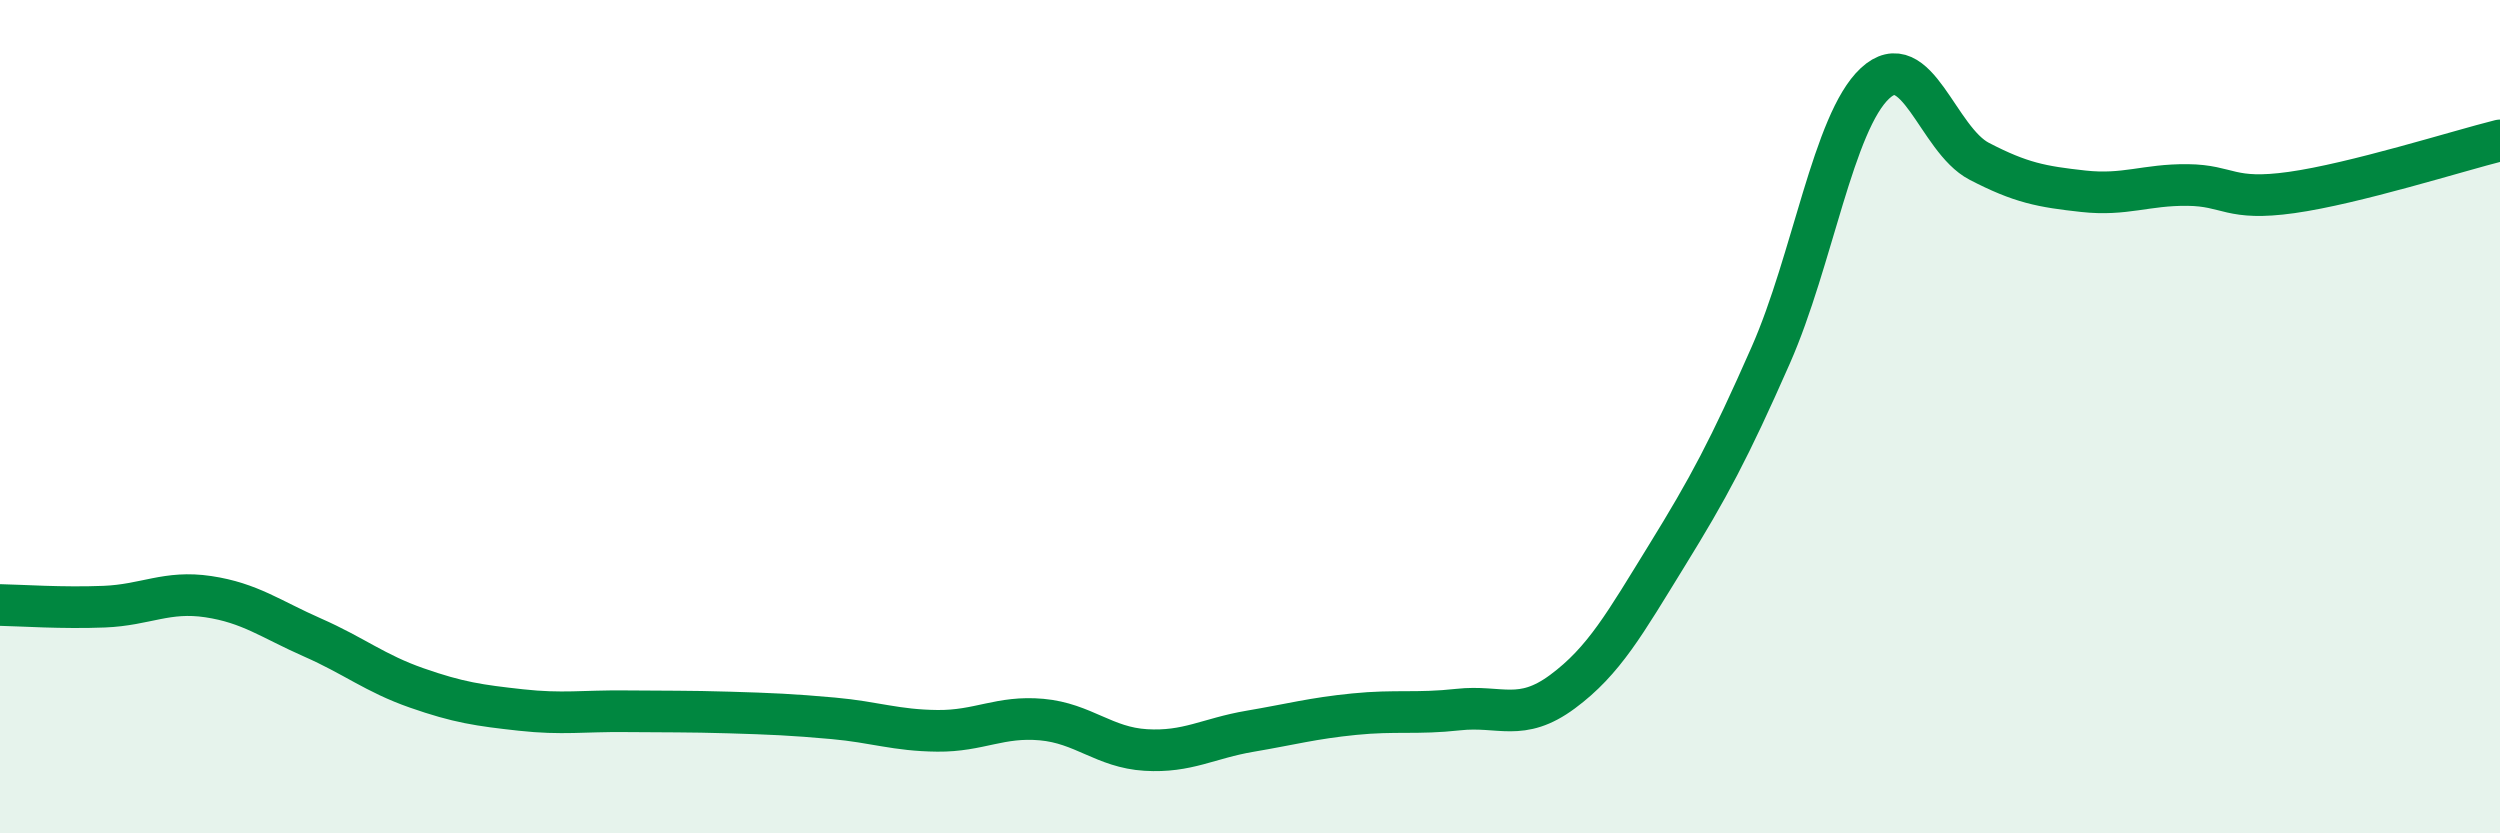 
    <svg width="60" height="20" viewBox="0 0 60 20" xmlns="http://www.w3.org/2000/svg">
      <path
        d="M 0,14.52 C 0.5,14.53 1.5,14.6 2.5,14.56 C 3.5,14.52 4,14.17 5,14.32 C 6,14.47 6.5,14.86 7.5,15.3 C 8.5,15.74 9,16.16 10,16.51 C 11,16.86 11.5,16.93 12.5,17.04 C 13.5,17.15 14,17.06 15,17.07 C 16,17.08 16.5,17.07 17.5,17.1 C 18.5,17.13 19,17.15 20,17.24 C 21,17.33 21.5,17.53 22.5,17.54 C 23.5,17.55 24,17.18 25,17.27 C 26,17.36 26.5,17.94 27.5,18 C 28.5,18.06 29,17.72 30,17.55 C 31,17.38 31.5,17.24 32.5,17.14 C 33.5,17.04 34,17.14 35,17.03 C 36,16.92 36.5,17.34 37.5,16.6 C 38.5,15.86 39,14.96 40,13.34 C 41,11.72 41.5,10.79 42.5,8.52 C 43.5,6.25 44,2.93 45,2 C 46,1.07 46.5,3.35 47.5,3.87 C 48.5,4.39 49,4.48 50,4.59 C 51,4.7 51.5,4.43 52.5,4.44 C 53.5,4.45 53.5,4.83 55,4.62 C 56.5,4.41 59,3.62 60,3.37L60 20L0 20Z"
        fill="#008740"
        opacity="0.1"
        stroke-linecap="round"
        stroke-linejoin="round"
      />
      <path
        d="M 0,14.52 C 0.5,14.53 1.5,14.6 2.5,14.56 C 3.5,14.52 4,14.17 5,14.32 C 6,14.47 6.5,14.86 7.5,15.3 C 8.5,15.74 9,16.16 10,16.51 C 11,16.86 11.5,16.93 12.5,17.04 C 13.5,17.15 14,17.06 15,17.07 C 16,17.08 16.5,17.07 17.5,17.1 C 18.5,17.13 19,17.15 20,17.24 C 21,17.33 21.5,17.53 22.5,17.54 C 23.5,17.55 24,17.18 25,17.27 C 26,17.36 26.5,17.94 27.5,18 C 28.5,18.06 29,17.72 30,17.55 C 31,17.38 31.5,17.24 32.5,17.14 C 33.5,17.04 34,17.14 35,17.03 C 36,16.92 36.5,17.34 37.5,16.6 C 38.5,15.86 39,14.96 40,13.34 C 41,11.72 41.5,10.79 42.5,8.52 C 43.5,6.25 44,2.93 45,2 C 46,1.07 46.5,3.35 47.5,3.87 C 48.5,4.39 49,4.48 50,4.59 C 51,4.7 51.5,4.43 52.5,4.44 C 53.5,4.45 53.5,4.83 55,4.62 C 56.5,4.41 59,3.62 60,3.37"
        stroke="#008740"
        stroke-width="1"
        fill="none"
        stroke-linecap="round"
        stroke-linejoin="round"
      />
    </svg>
  